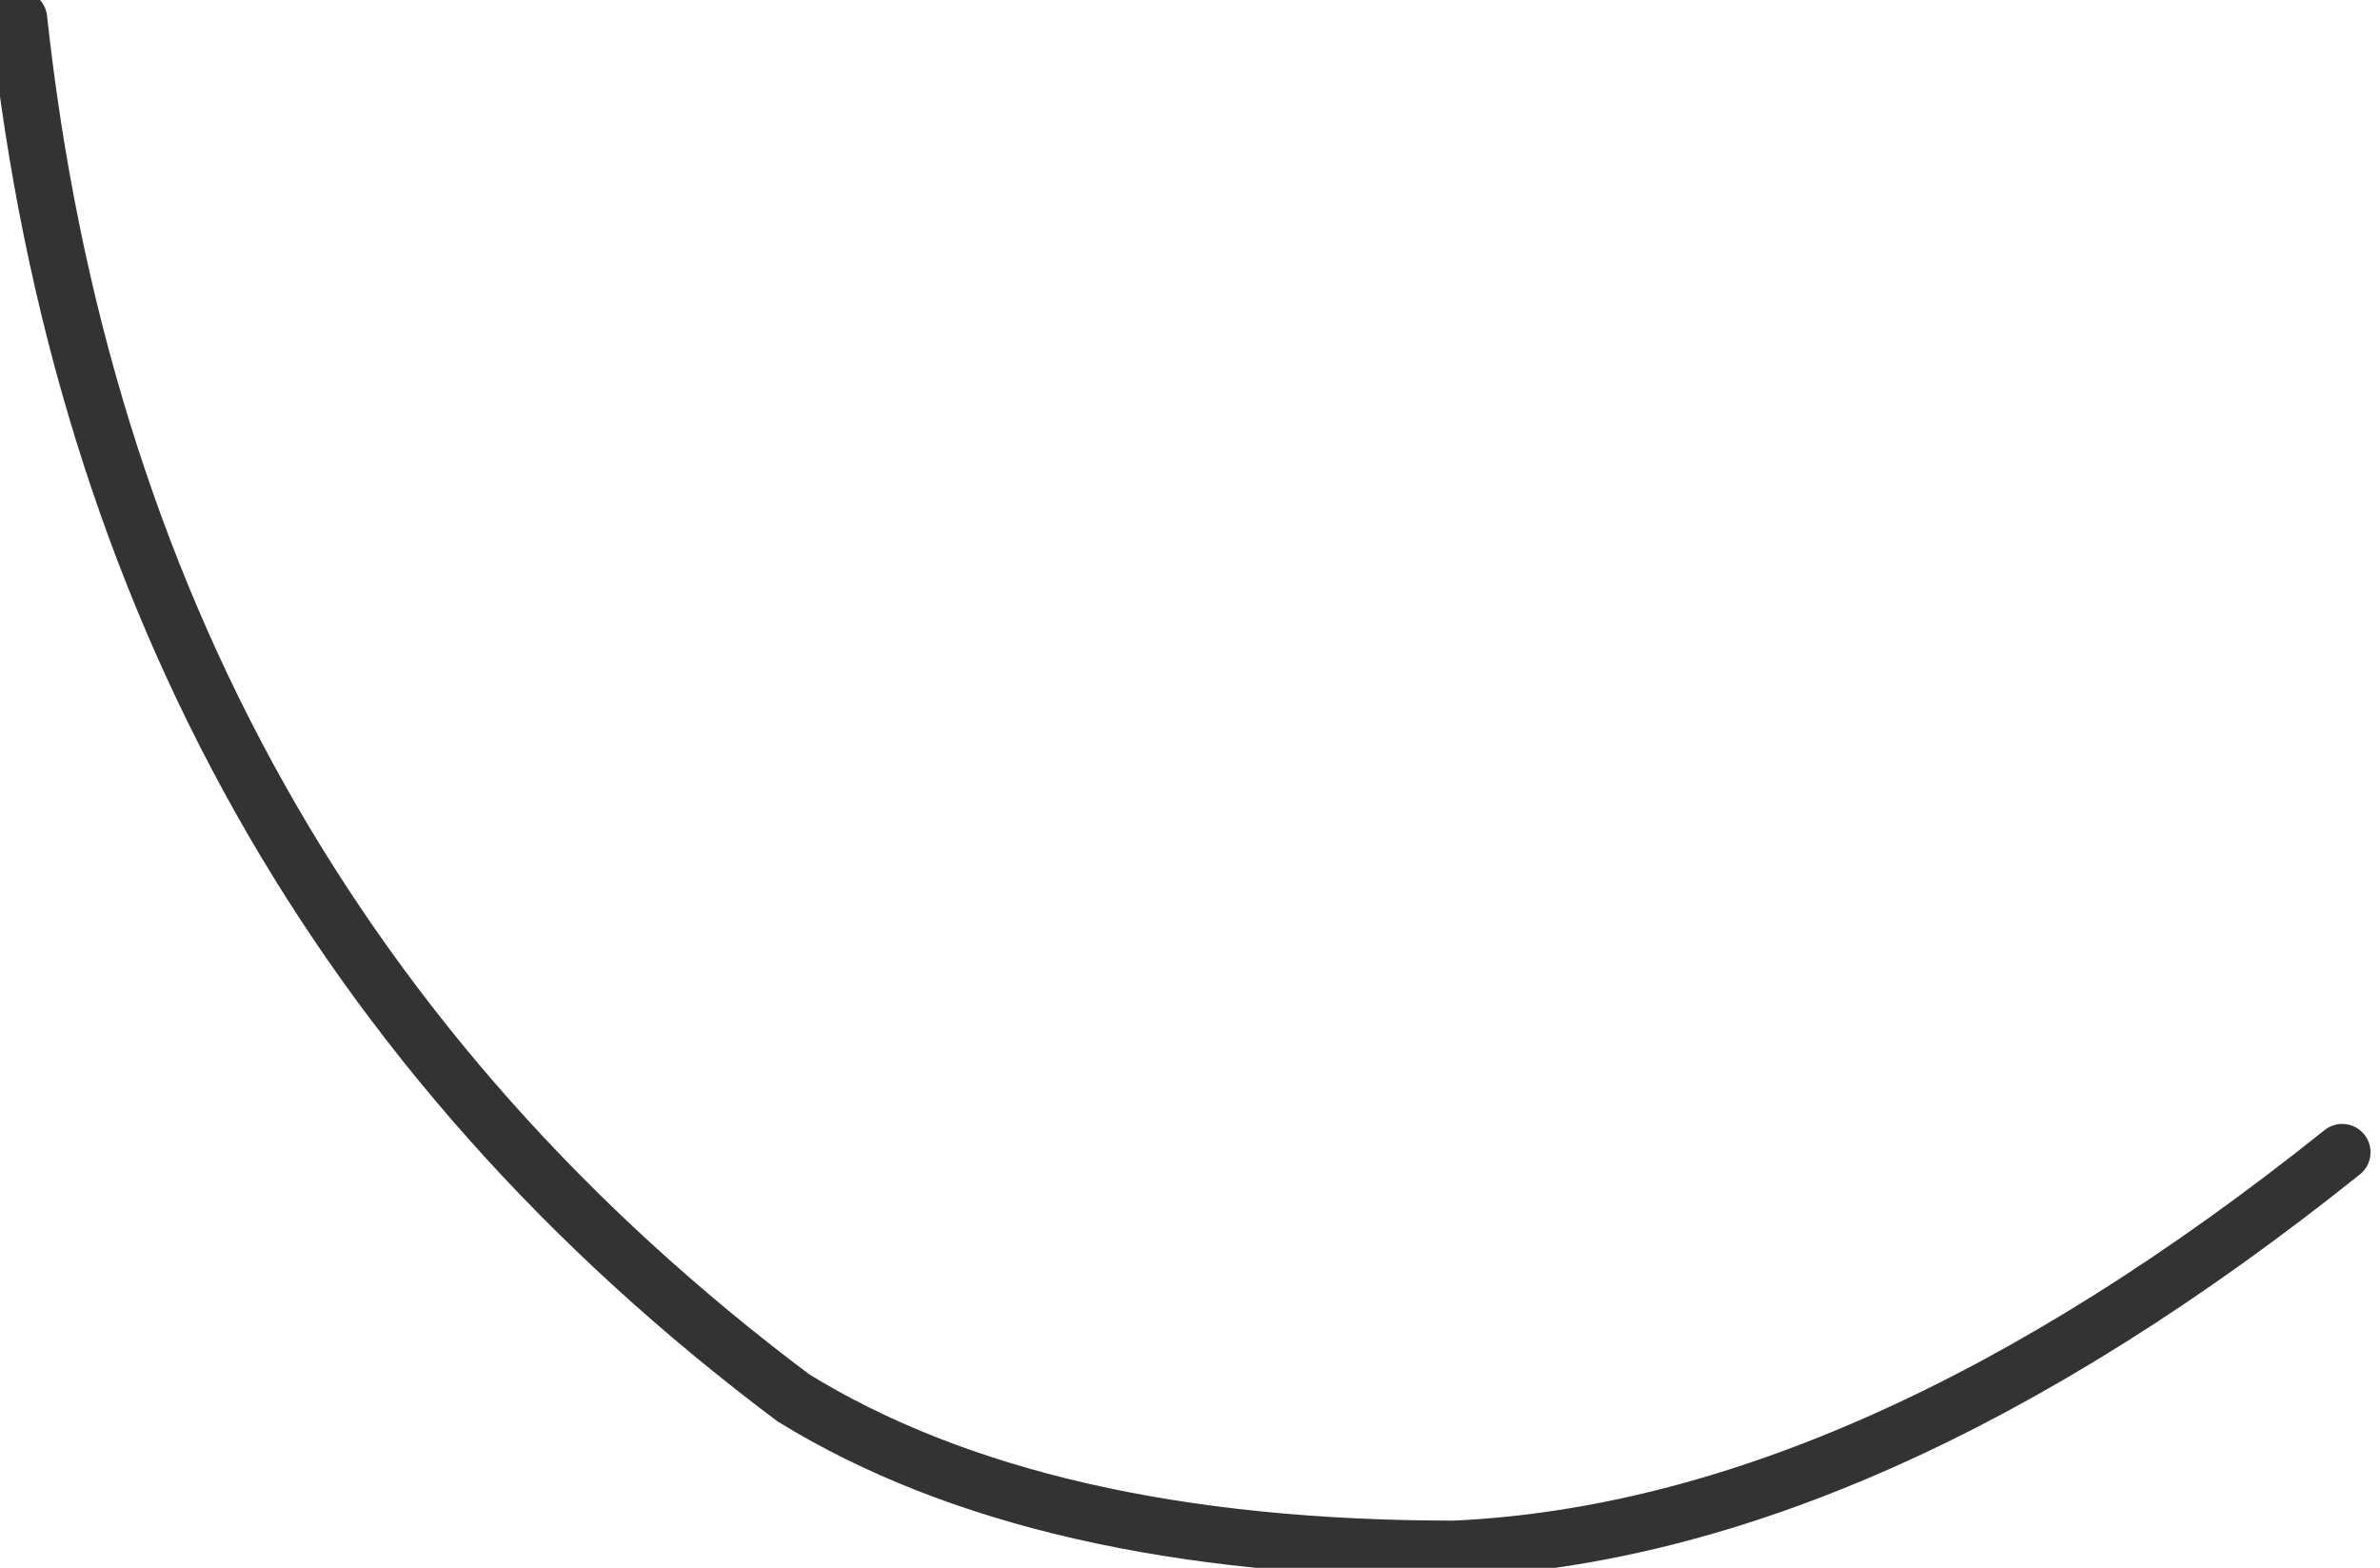 <?xml version="1.0" encoding="UTF-8" standalone="no"?>
<svg xmlns:xlink="http://www.w3.org/1999/xlink" height="4.15px" width="6.3px" xmlns="http://www.w3.org/2000/svg">
  <g transform="matrix(1.0, 0.0, 0.0, 1.0, 1.45, 5.75)">
    <path d="M-1.4 -5.7 Q-1.15 -3.4 0.65 -2.05 1.3 -1.65 2.4 -1.65 3.5 -1.7 4.75 -2.7" fill="none" stroke="#333333" stroke-linecap="round" stroke-linejoin="round" stroke-width="0.15"/>
  </g>
</svg>
